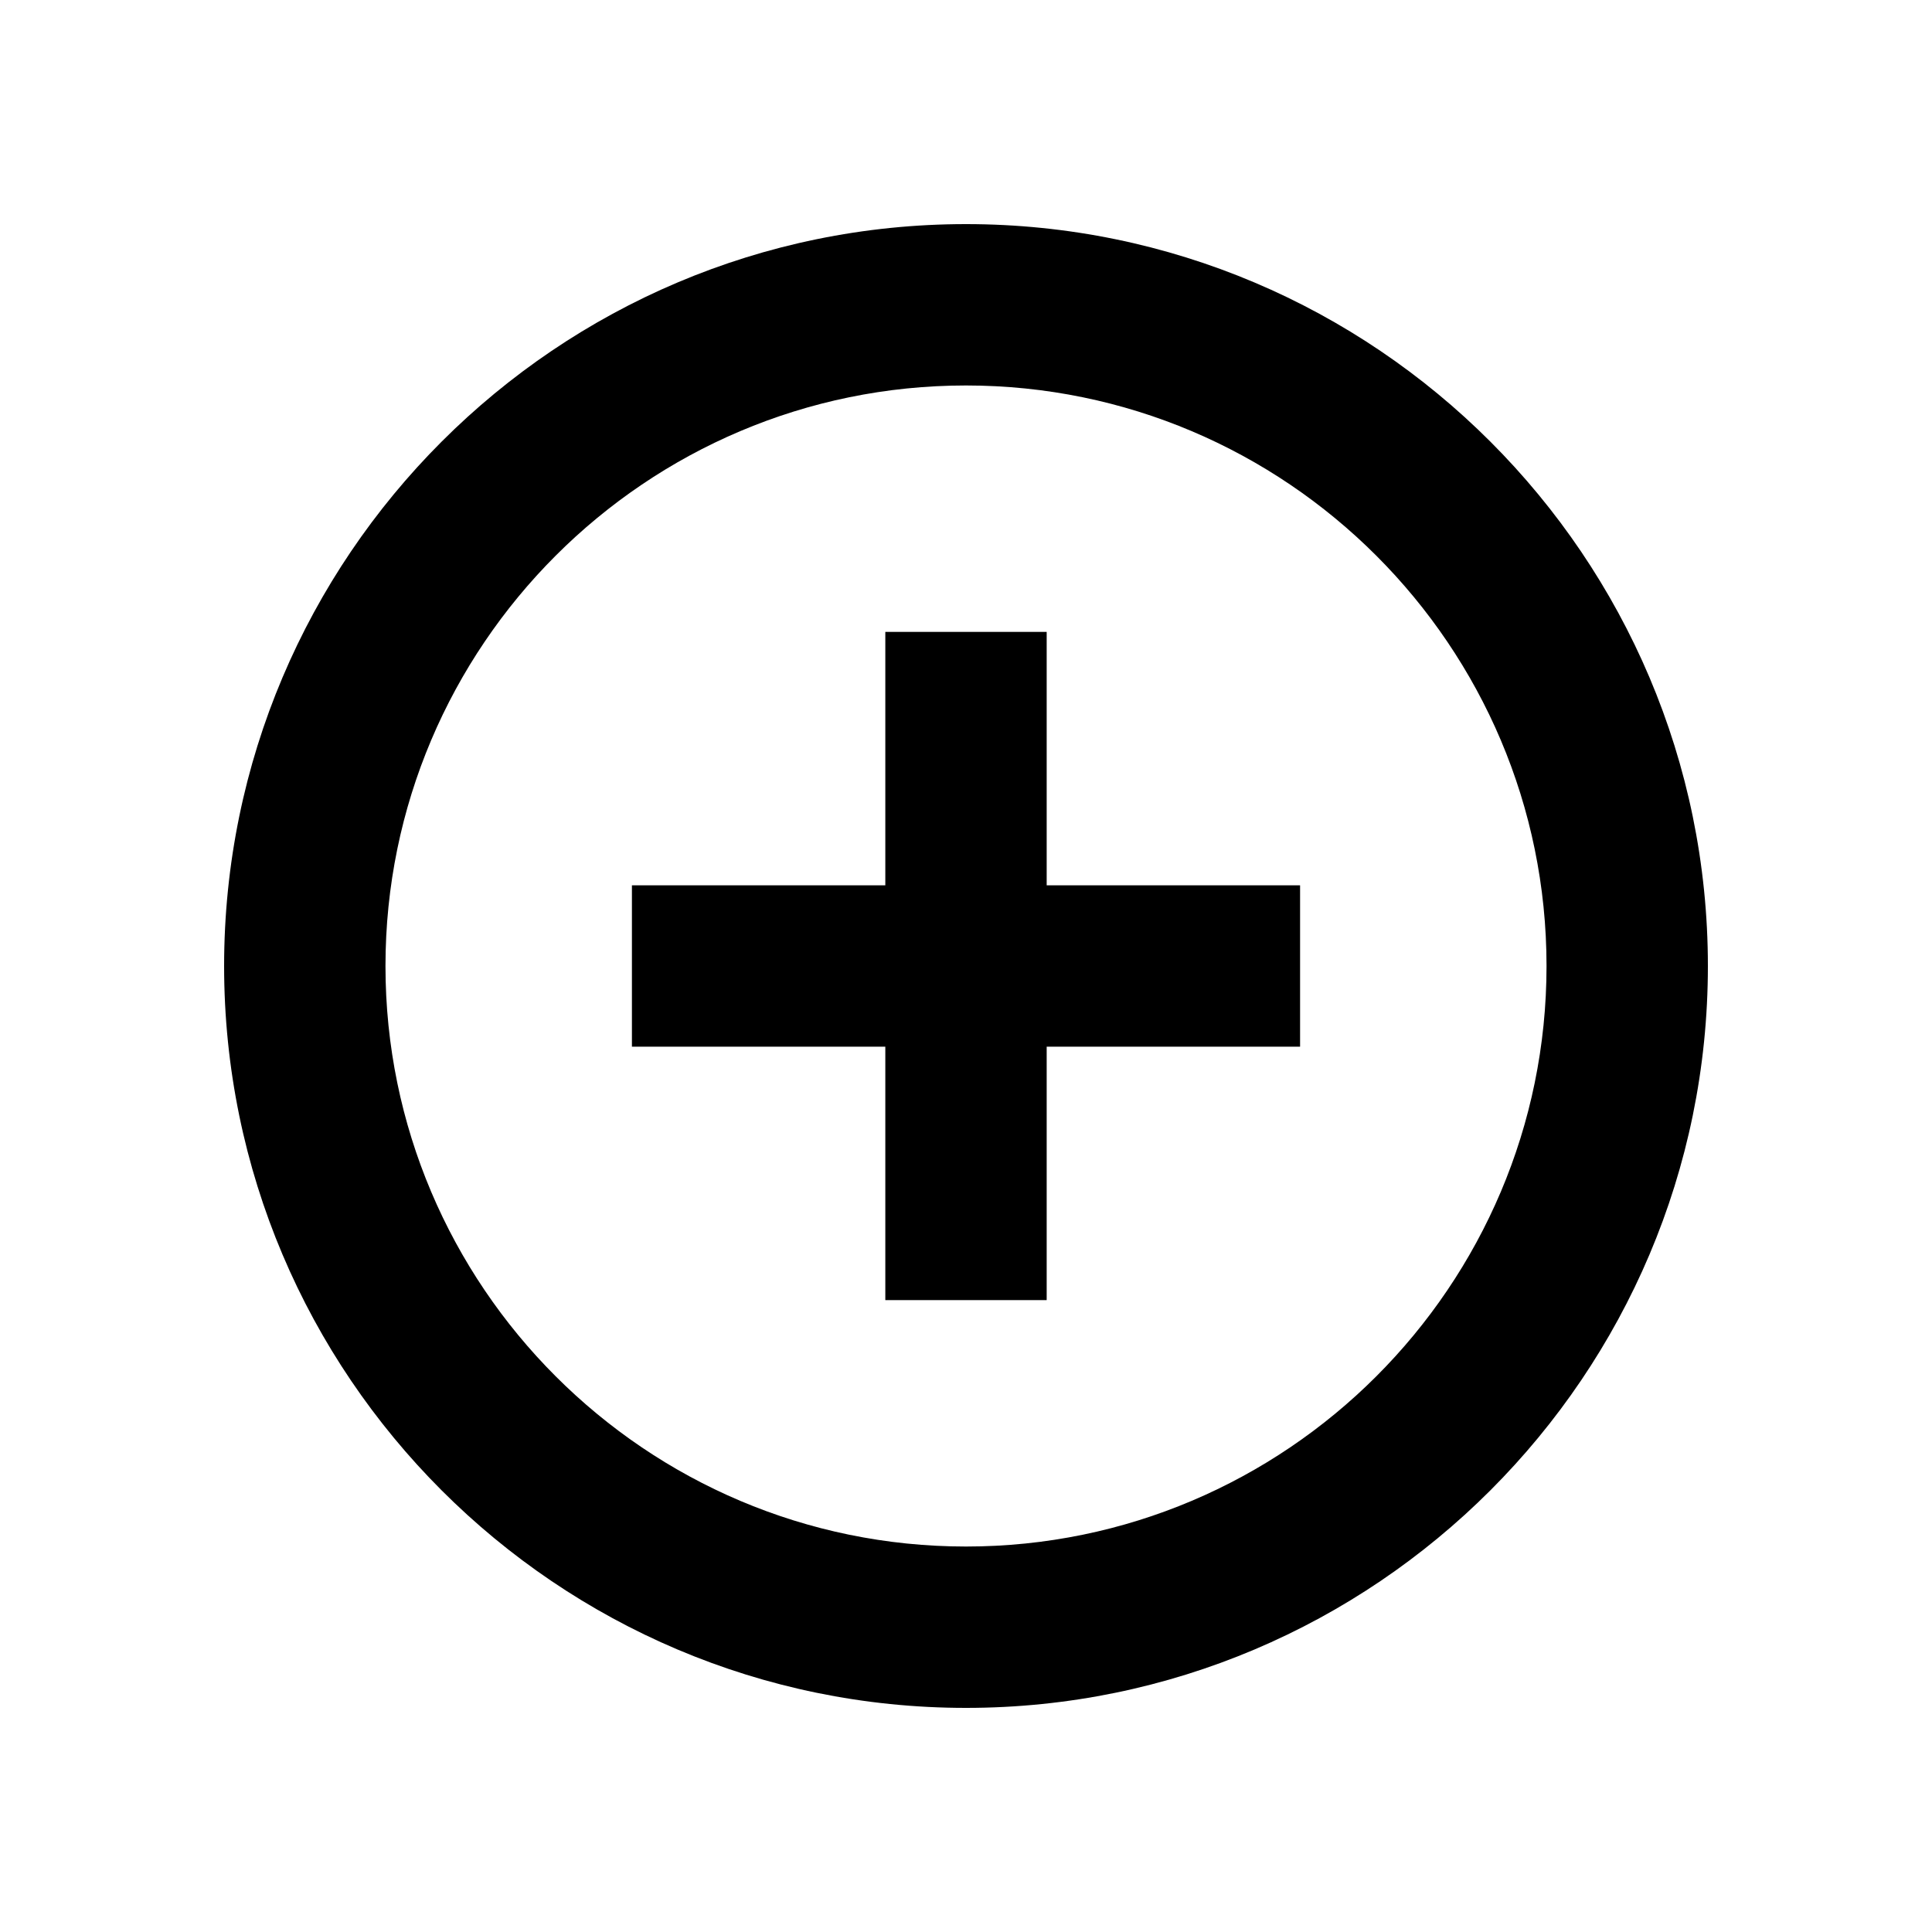 <svg width="25" height="25" fill="none" xmlns="http://www.w3.org/2000/svg"><path d="M13.544 8.177h-2.088v3.279H8.177v2.088h3.279v3.279h2.088v-3.279h3.279v-2.088h-3.279V8.177Z" fill="#000"/><path d="M12.5 2.9c-5.294 0-9.6 4.306-9.6 9.6s4.306 9.6 9.6 9.6 9.6-4.306 9.6-9.6-4.306-9.6-9.6-9.6Zm0 17.112c-4.143 0-7.512-3.37-7.512-7.512 0-4.143 3.369-7.512 7.512-7.512 4.143 0 7.512 3.37 7.512 7.512 0 4.143-3.37 7.512-7.512 7.512Z" fill="#000"/></svg>